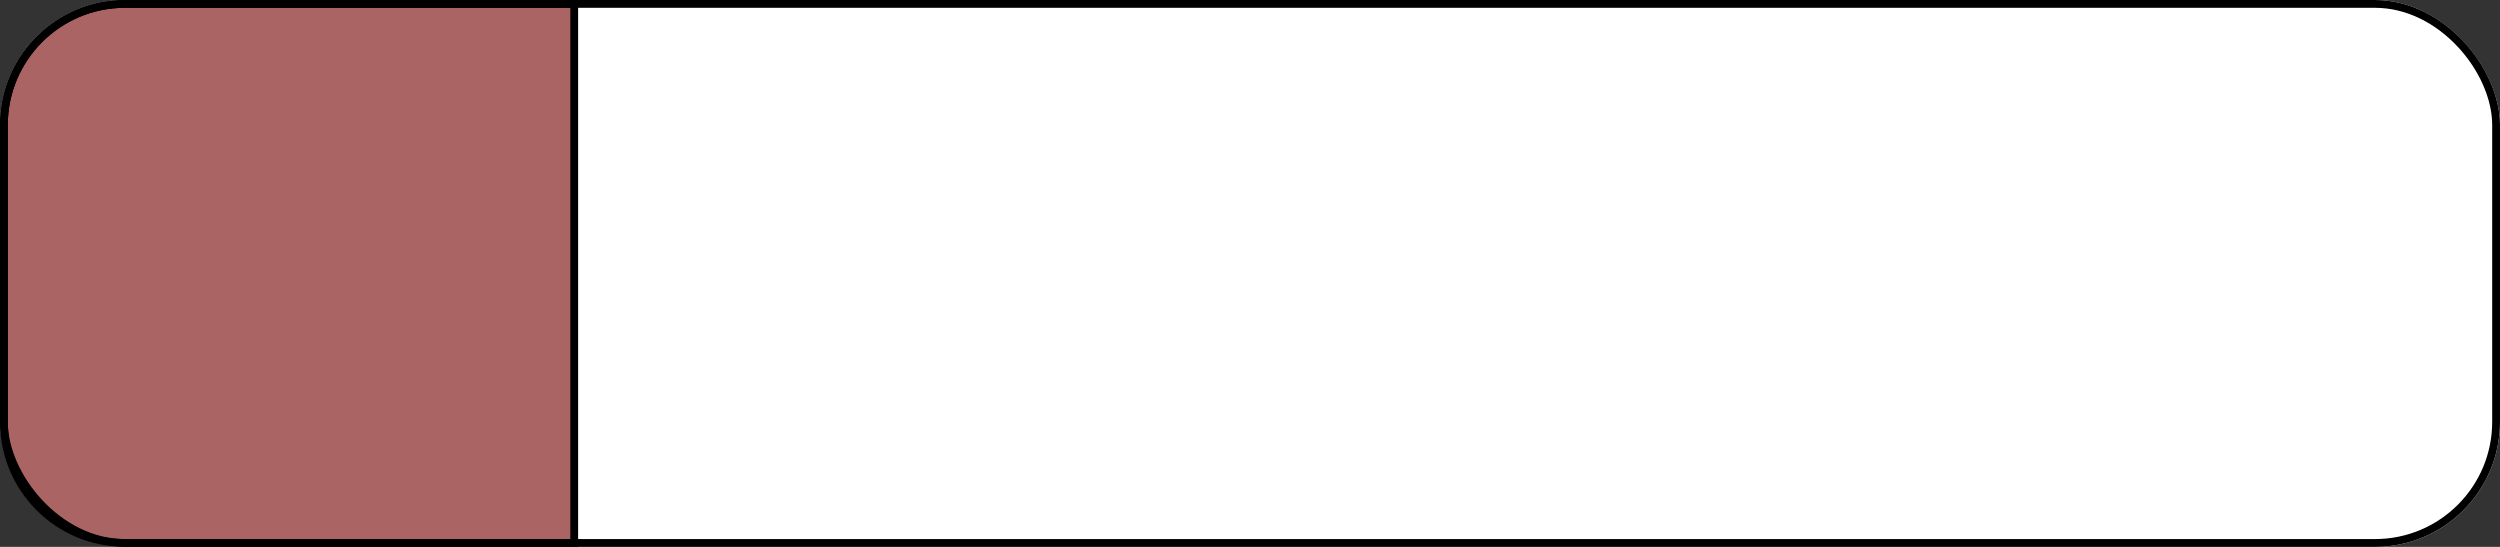 <?xml version="1.0" encoding="UTF-8"?> <svg xmlns="http://www.w3.org/2000/svg" width="320" height="70" viewBox="0 0 320 70" fill="none"><rect x="0" y="0" width="320" height="70" fill="#333333" stroke="none"/> <rect width="320" height="70" rx="16" fill="white"></rect> <path d="M16 0.5H73.5V69.5H16C7.44 69.5 0.5 62.56 0.5 54V16C0.5 7.44 7.44 0.5 16 0.5Z" fill="#AB6464" stroke="black"></path> <rect x="0.5" y="0.5" width="319" height="69" rx="15.5" stroke="black"></rect> </svg> 